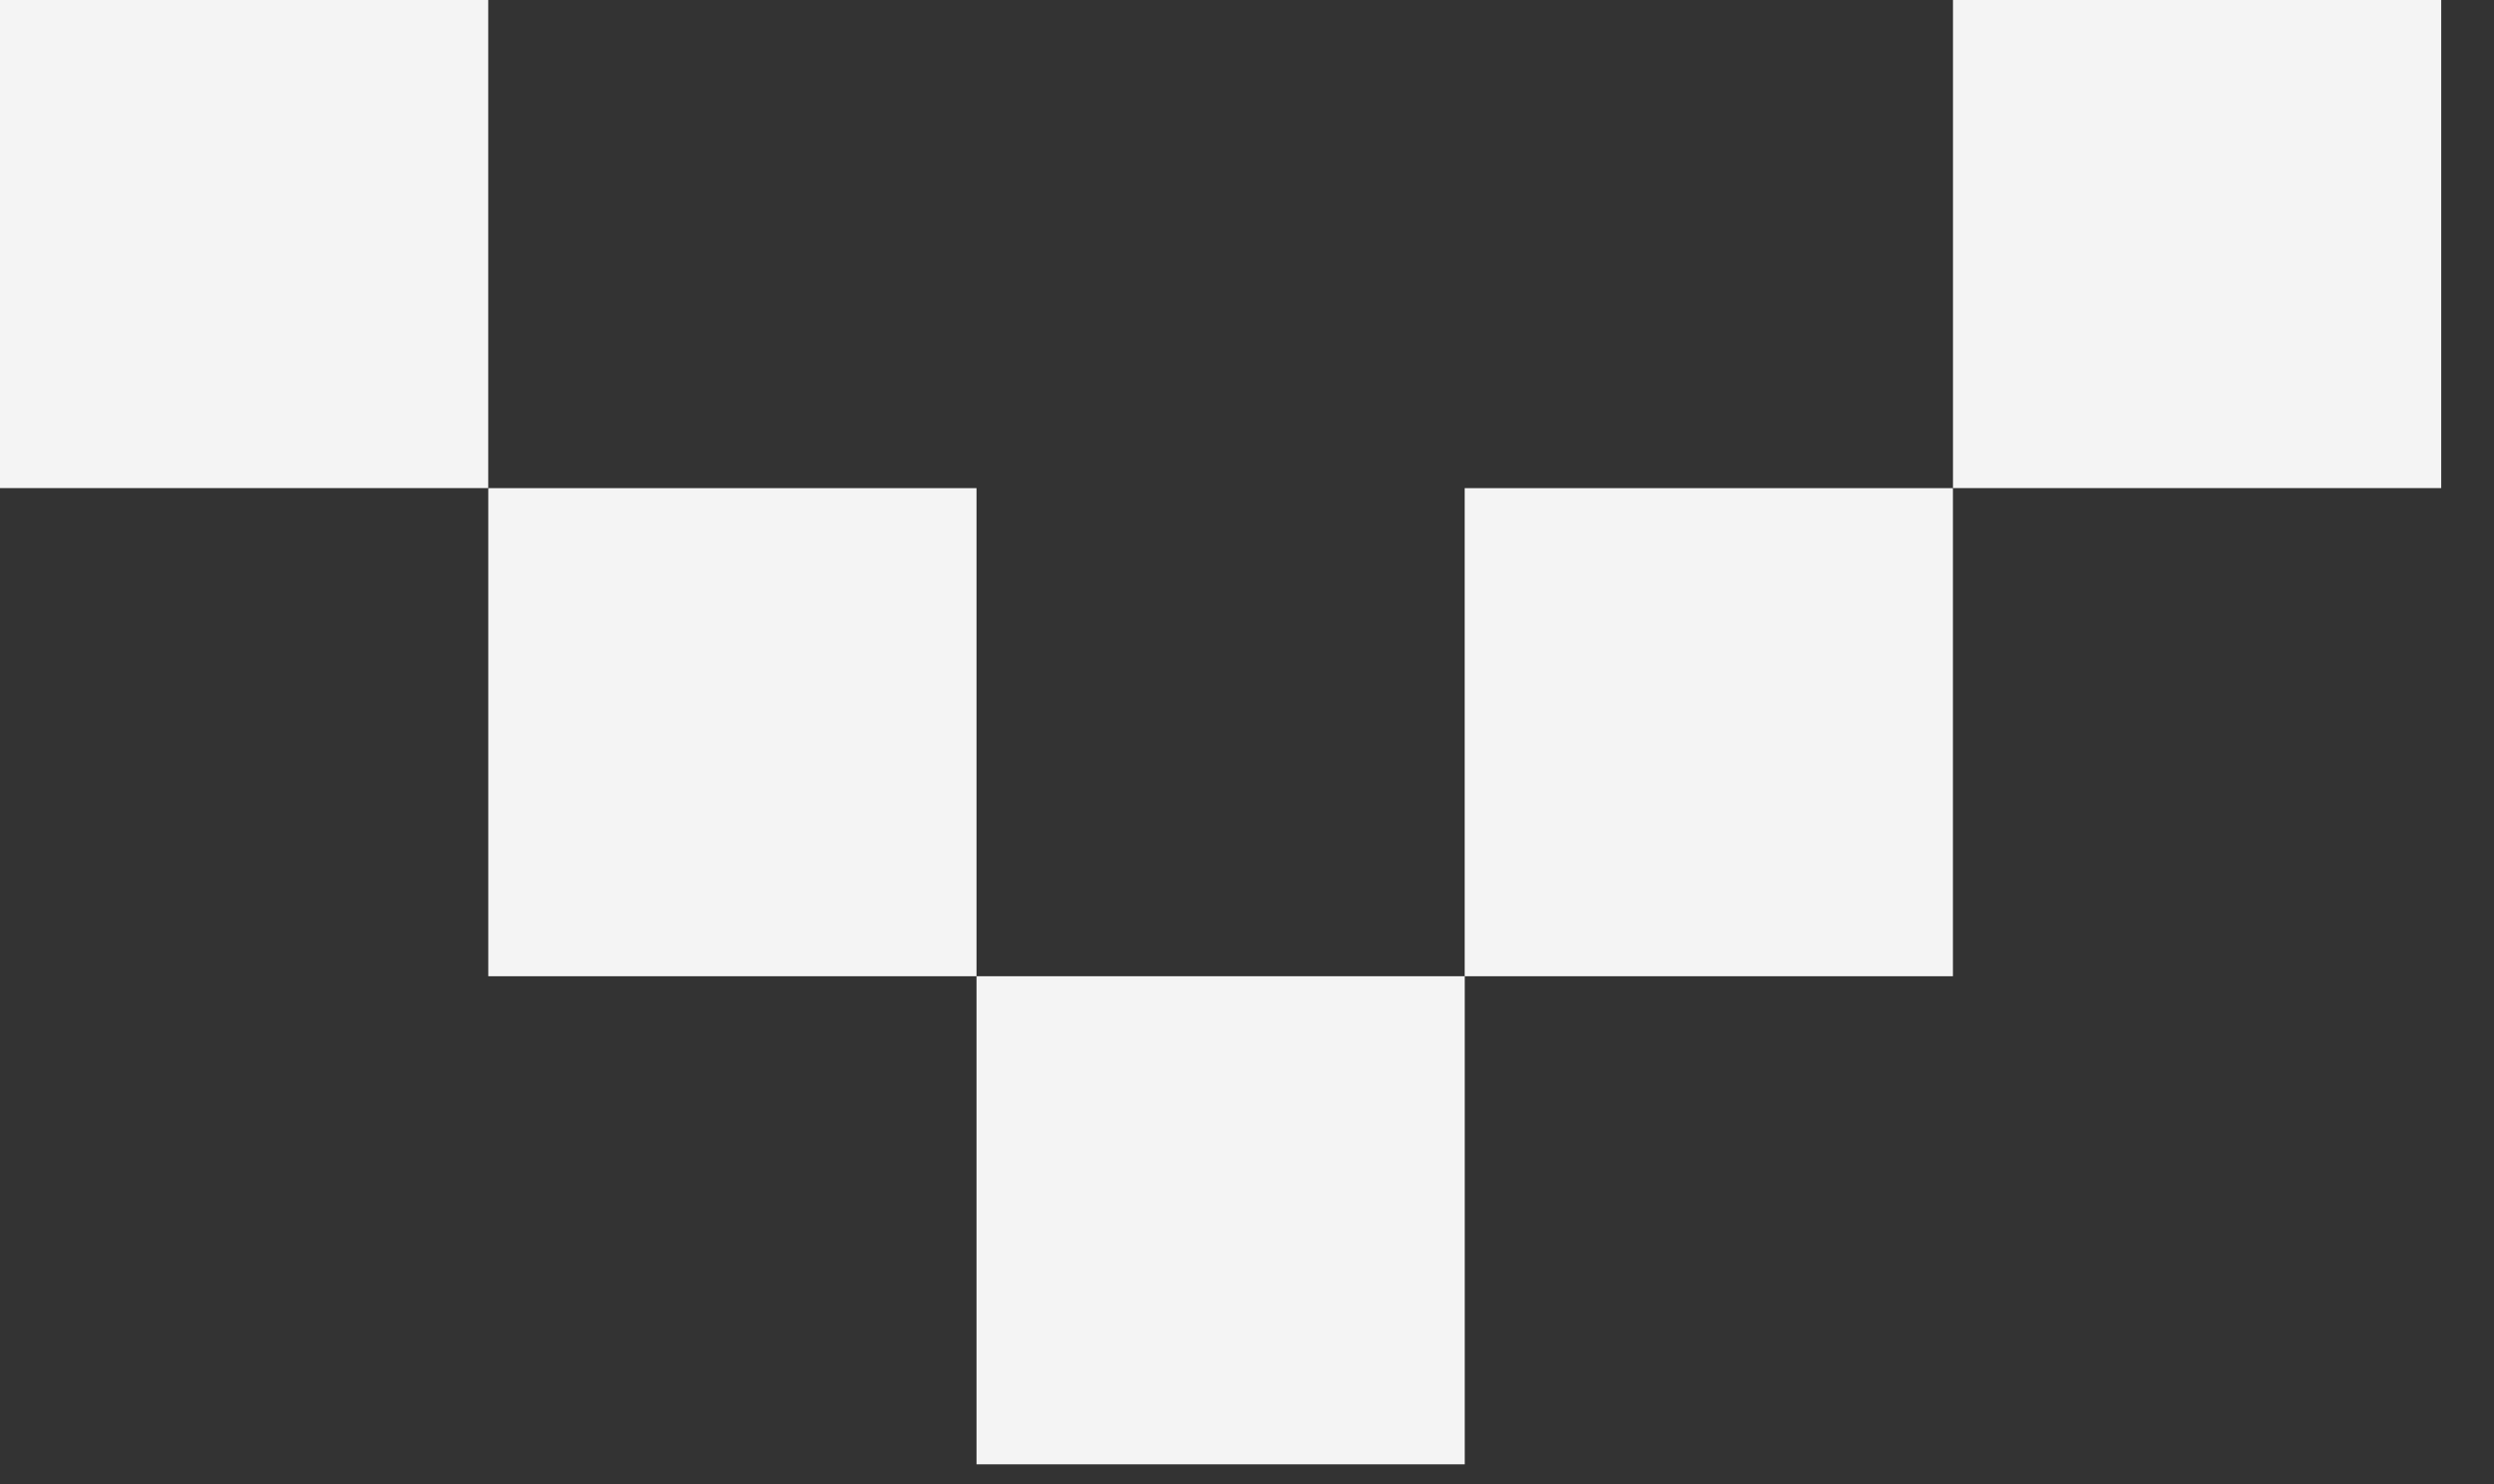 <svg width="42" height="25" viewBox="0 0 42 25" fill="none" xmlns="http://www.w3.org/2000/svg">
<rect x="0" y="0" width="42" height="25" fill="#333333" stroke="none"/>
<rect width="8.222" height="8.222" fill="#F4F4F4"/>
<rect x="8.223" y="8.223" width="8.222" height="8.222" fill="#F4F4F4"/>
<rect x="16.445" y="16.445" width="8.222" height="8.222" fill="#F4F4F4"/>
<rect x="24.666" y="8.223" width="8.222" height="8.222" fill="#F4F4F4"/>
<rect x="32.889" width="8.222" height="8.222" fill="#F4F4F4"/>
</svg>
